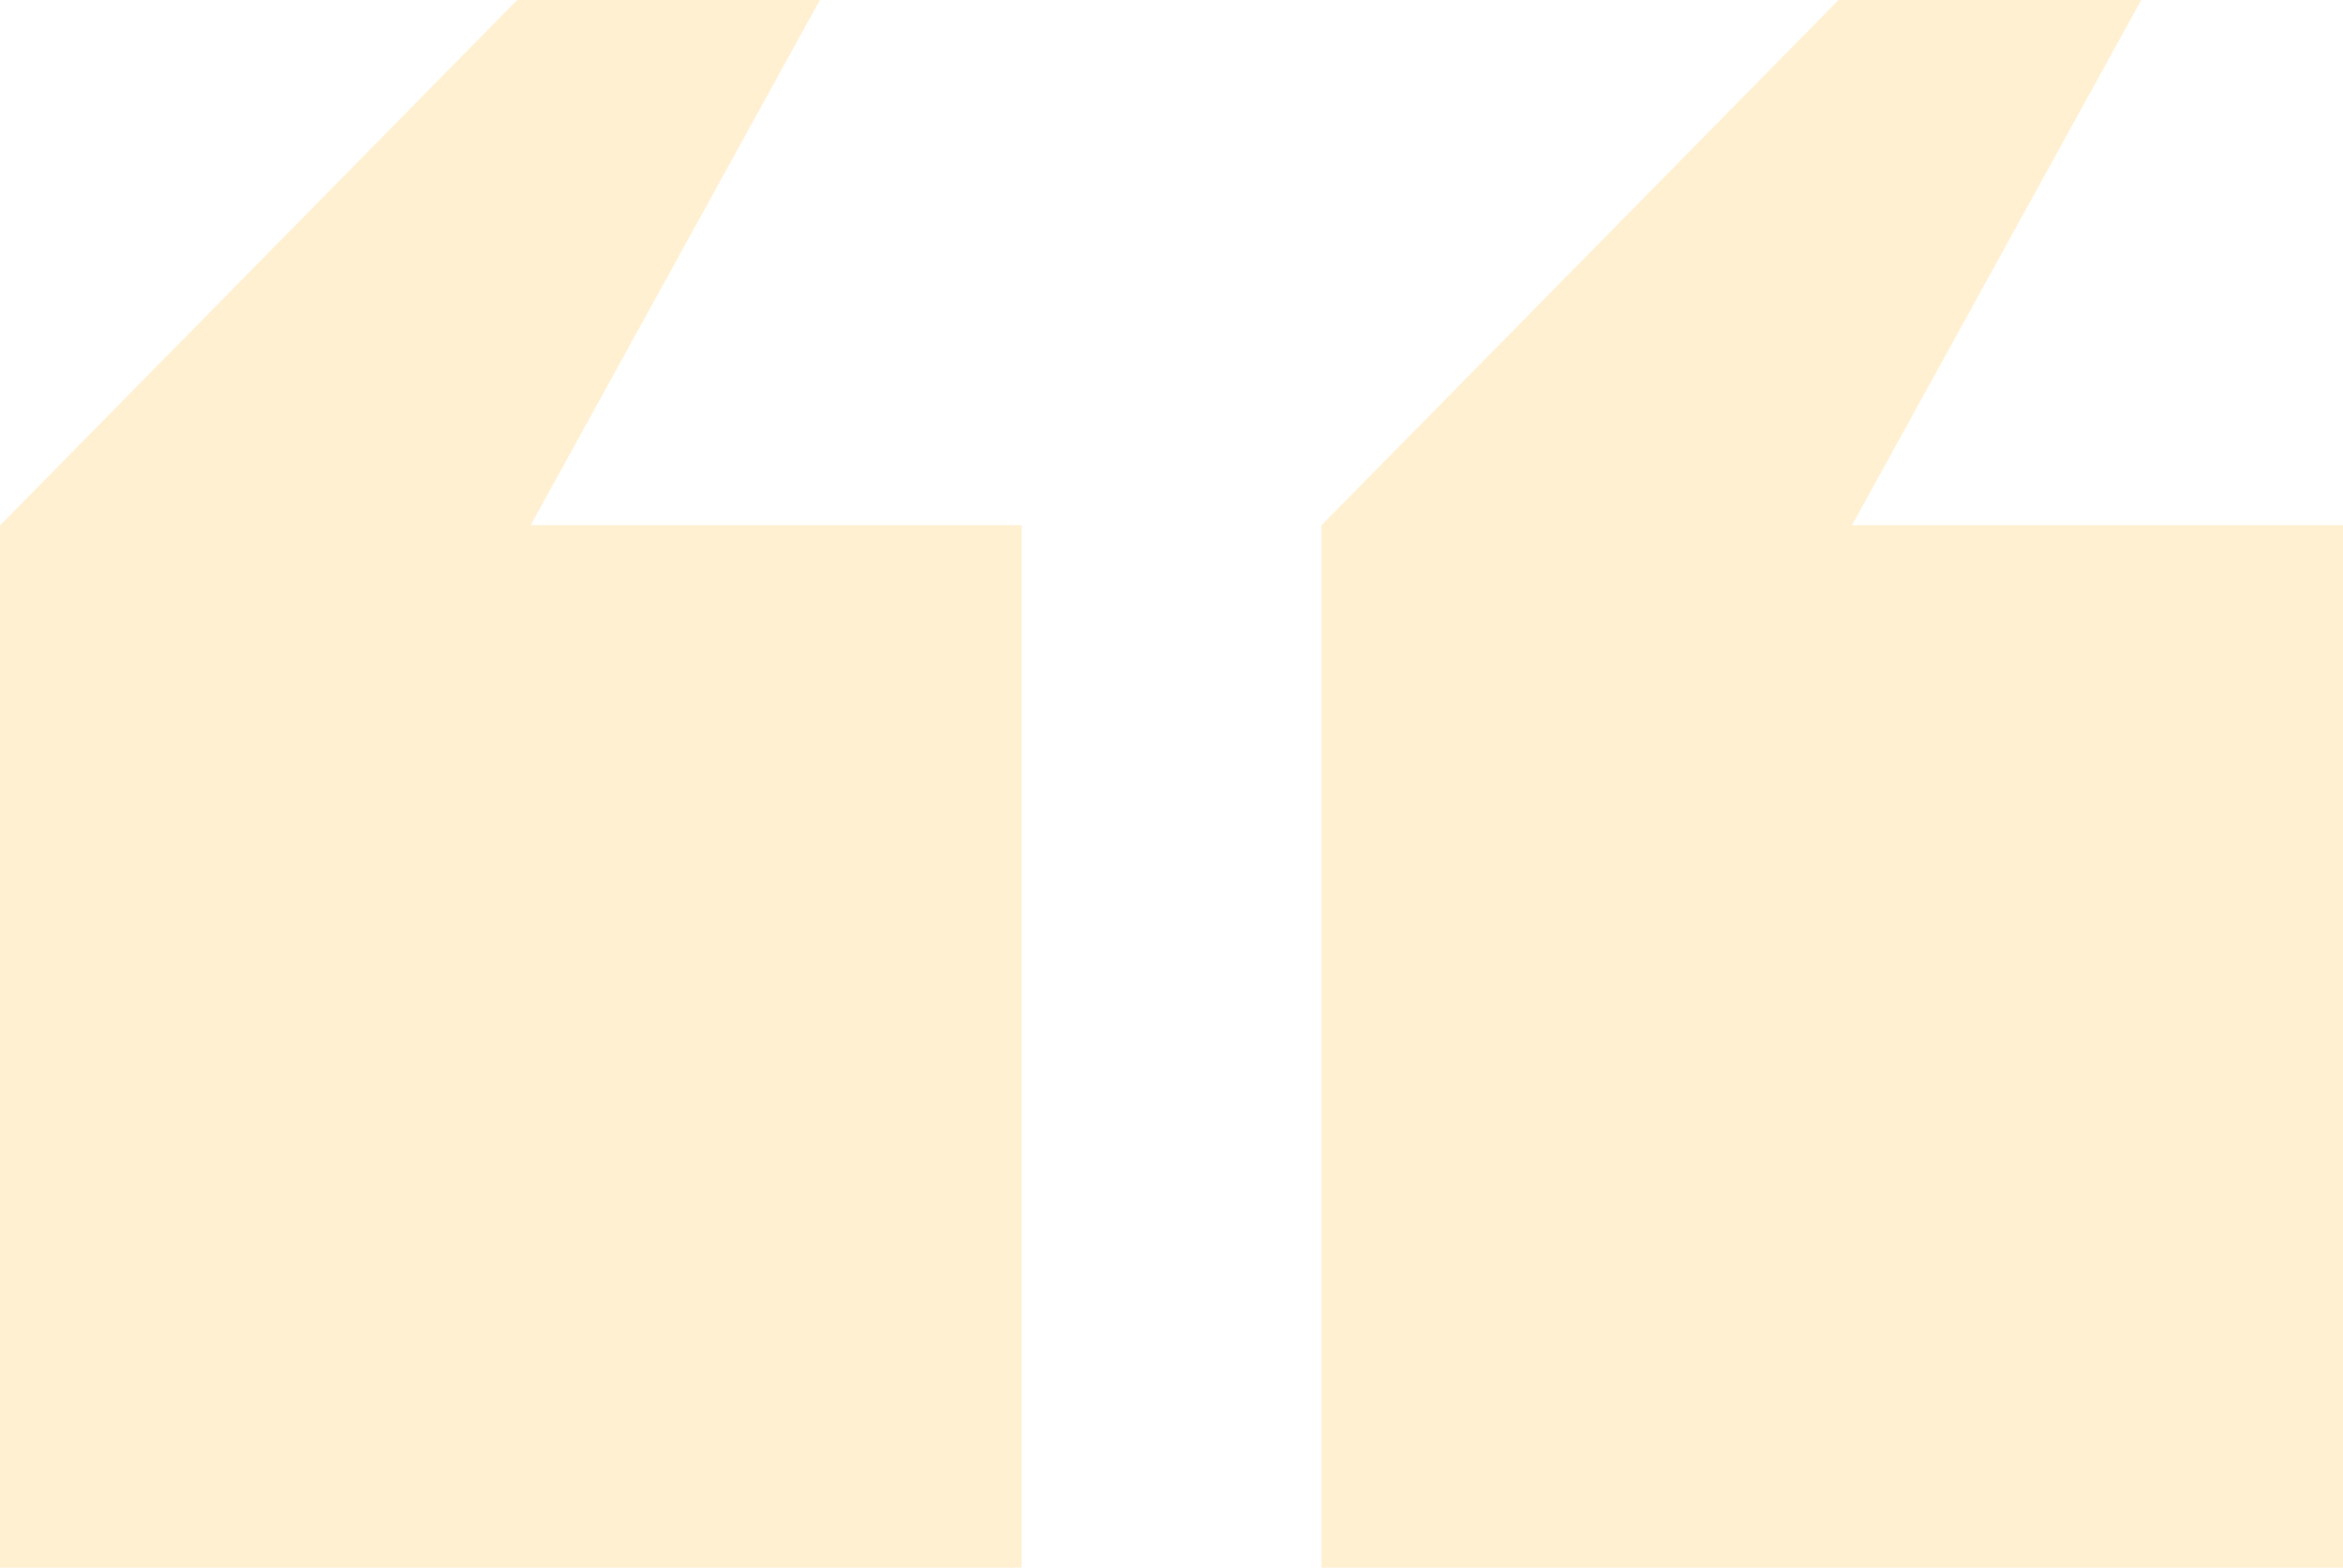 <svg xmlns="http://www.w3.org/2000/svg" width="50.552" height="33.825" viewBox="0 0 50.552 33.825">
  <g id="Group_5900" data-name="Group 5900" transform="translate(-432 -4573.339)" opacity="0.35">
    <path id="Union_34" data-name="Union 34" d="M0,33.825V11.33H.006L11.159,0H17.69L11.45,11.33H22.043v22.5Z" transform="translate(432 4573.339)" fill="#ffd37a"/>
    <path id="Union_35" data-name="Union 35" d="M0,33.825V11.33H.006L11.159,0H17.69L11.45,11.33H22.043v22.5Z" transform="translate(460.509 4573.339)" fill="#ffd37a"/>
  </g>
</svg>
